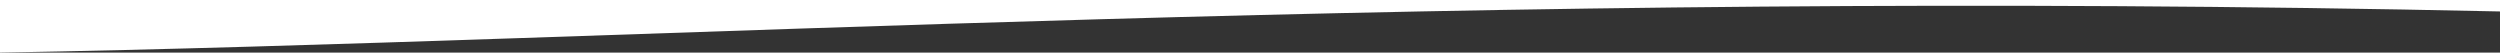 <?xml version="1.0" encoding="utf-8"?>
<svg version="1.1" xmlns="http://www.w3.org/2000/svg" xmlns:xlink="http://www.w3.org/1999/xlink" x="0px" y="0px" viewBox="0 0 1920 40.4" style="enable-background:new 0 0 1920 40.4;" xml:space="preserve">
	<rect x="0" y="0" width="1920" height="40.4" fill="#333333" stroke="none"/>
	<style type="text/css">.st0{fill:#FFFFFF;}</style>
	<path class="st0" d="M0,0v40.4C497.5,31.7,1118.8-8.8,1920,8.8V0H0z"/>
</svg>
